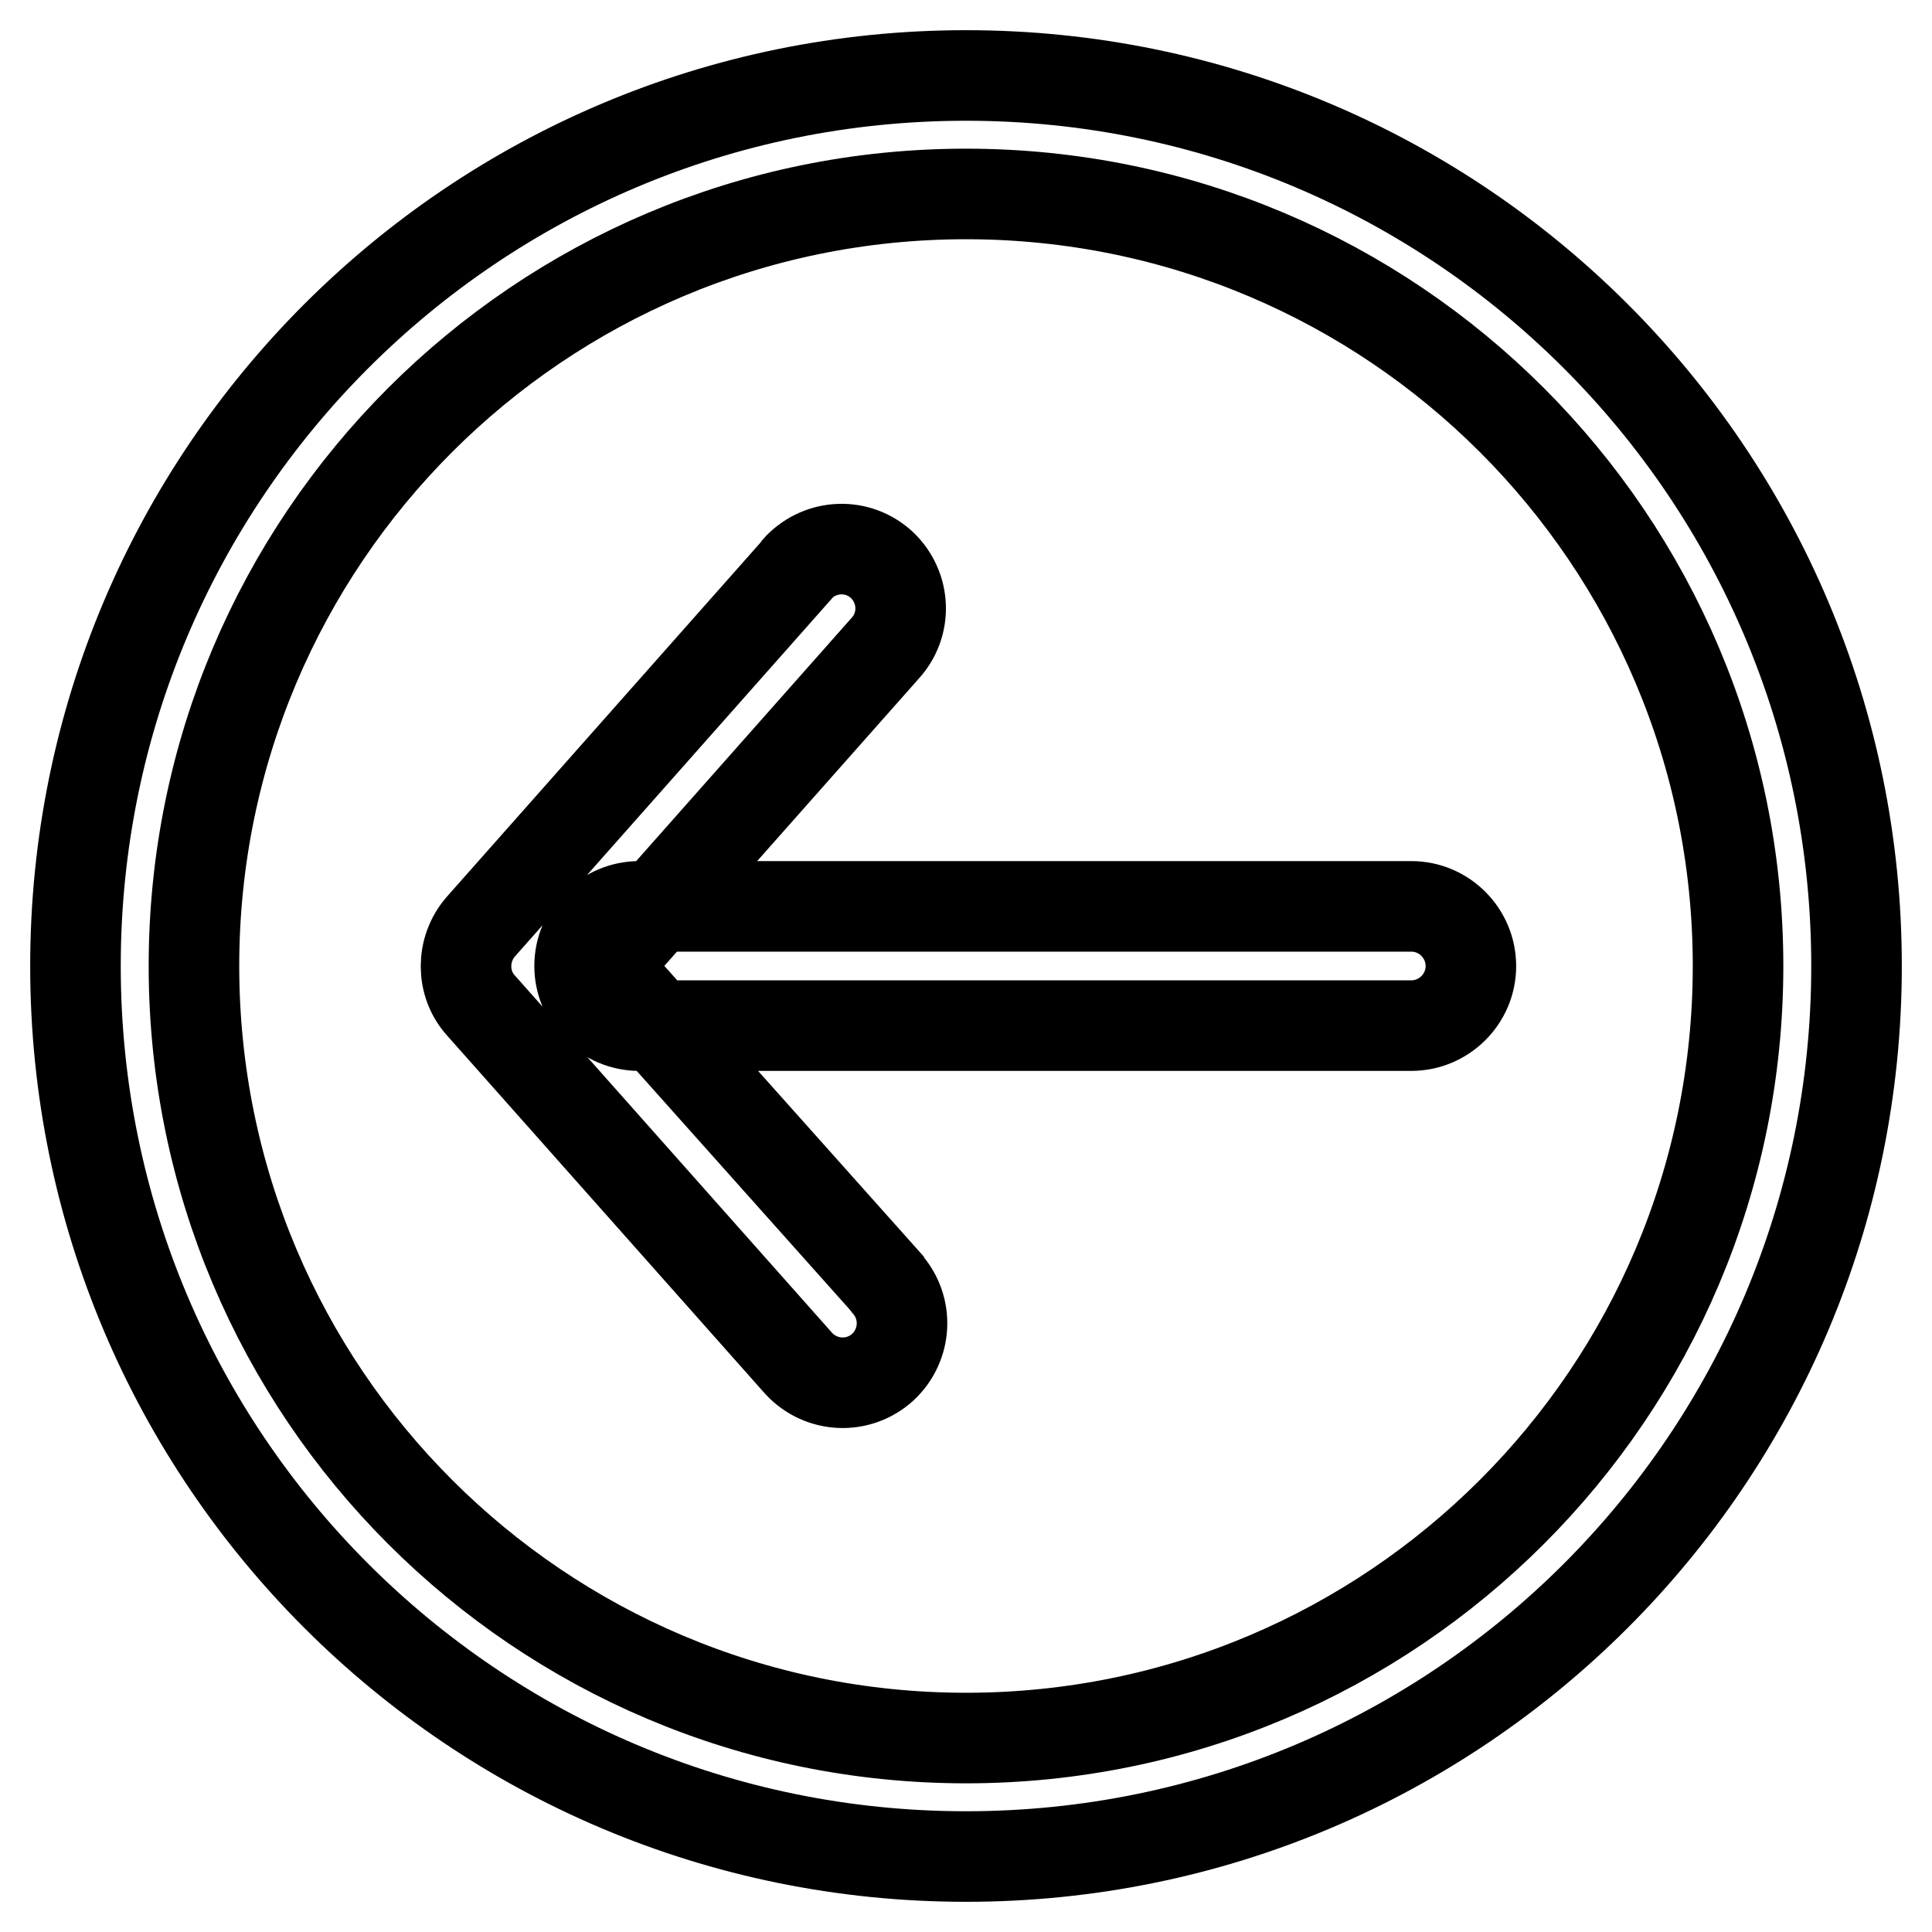 <?xml version="1.0" encoding="utf-8"?>
<!-- Svg Vector Icons : http://www.onlinewebfonts.com/icon -->
<!DOCTYPE svg PUBLIC "-//W3C//DTD SVG 1.1//EN" "http://www.w3.org/Graphics/SVG/1.1/DTD/svg11.dtd">
<svg version="1.1" xmlns="http://www.w3.org/2000/svg" xmlns:xlink="http://www.w3.org/1999/xlink" x="0px" y="0px" viewBox="0 0 256 256" enable-background="new 0 0 256 256" xml:space="preserve">
<g> <path stroke-width="12" fill-opacity="0" stroke="#000000"  d="M128,246c-65.2,0-118-52.8-118-118C10,62.8,62.8,10,128,10c65.2,0,118,52.8,118,118 C246,193.2,193.2,246,128,246z M128,230.3c56.5,0,102.3-45.8,102.3-102.3S184.5,25.7,128,25.7S25.7,71.5,25.7,128 S71.5,230.3,128,230.3z M84.7,120.1c-4.3,0-7.9,3.5-7.9,7.9c0,4.3,3.5,7.9,7.9,7.9H187c4.3,0,7.9-3.5,7.9-7.9 c0-4.3-3.5-7.9-7.9-7.9H84.7z M80,128l37.2-42c3-3.2,2.8-8.1-0.3-11.1c-3.2-3-8.1-2.8-11.1,0.3c-0.1,0.1-0.2,0.2-0.3,0.4 l-41.8,47.2c-2.6,3-2.6,7.5,0,10.4l41.9,47.2c2.8,3.3,7.7,3.8,11.1,1c3.3-2.8,3.8-7.7,1-11.1c-0.1-0.1-0.2-0.2-0.3-0.4L80,128z"/></g>
</svg>